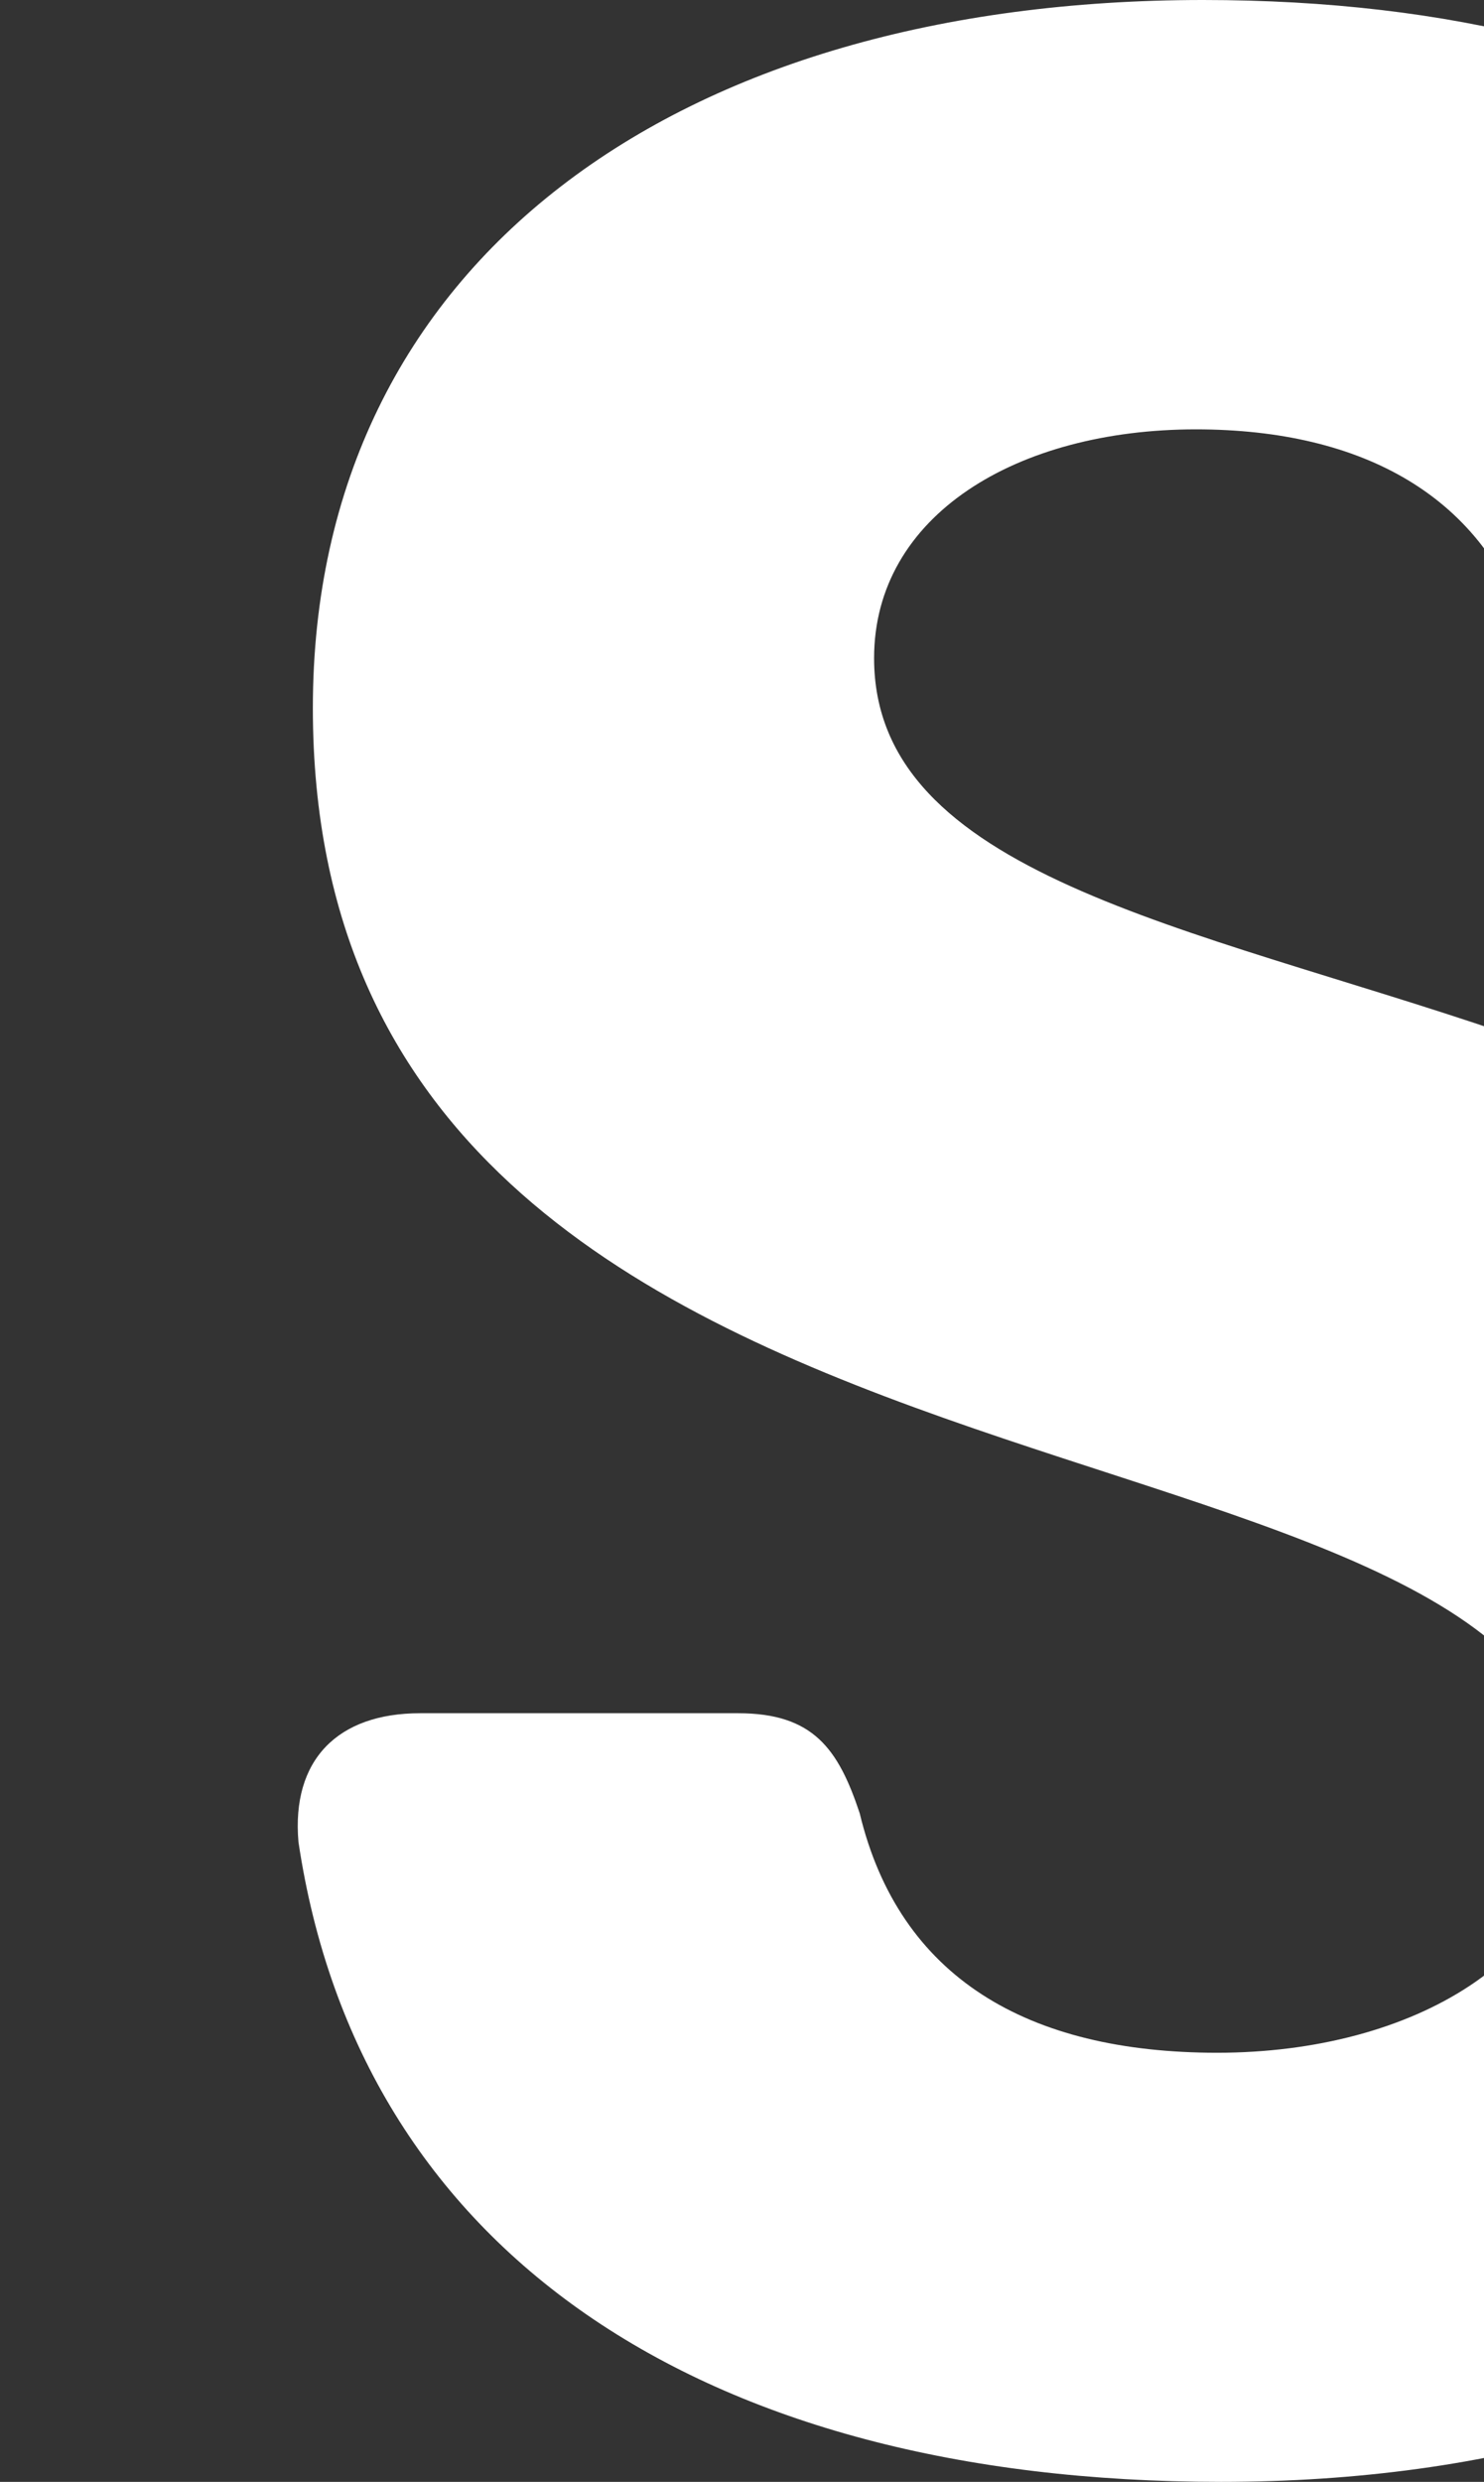<svg width="445" height="744" viewBox="0 0 445 744" fill="none" xmlns="http://www.w3.org/2000/svg">
<rect x="0" y="0" width="445" height="744" fill="#333333" stroke="none"/>
<g clip-path="url(#clip0_524_3617)">
<path d="M3035.48 12.871H2572.33C2548.75 12.871 2535.88 25.742 2535.88 50.369V122.165C2535.88 145.75 2548.75 158.621 2572.33 158.621H2725.67V693.557C2725.67 718.183 2738.54 731.055 2763.17 731.055H2846.8C2870.38 731.055 2884.3 718.183 2884.3 693.557V158.621H3035.48C3059.06 158.621 3072.98 145.75 3072.98 122.165V50.369C3073.05 25.742 3059.06 12.871 3035.48 12.871ZM2353.67 12.871H1975.26C1951.68 12.871 1937.77 25.742 1937.77 50.369V693.631C1937.77 718.258 1951.68 731.129 1975.26 731.129H2058.89C2082.48 731.129 2096.39 718.258 2096.39 693.631V463.14H2303.3C2326.88 463.14 2340.8 450.269 2340.8 426.684V353.772C2340.8 330.187 2326.88 317.316 2303.3 317.316H2096.39V158.695H2353.67C2377.25 158.695 2391.17 145.824 2391.17 122.239V50.369C2391.17 25.742 2377.25 12.871 2353.67 12.871ZM1600.06 731.129H1683.69C1707.27 731.129 1721.19 718.258 1721.19 693.631V50.369C1721.19 25.742 1707.27 12.871 1683.69 12.871H1600.06C1576.48 12.871 1562.56 25.742 1562.56 50.369V693.631C1562.49 718.258 1576.48 731.129 1600.06 731.129ZM1313.84 12.871H1229.17C1205.59 12.871 1192.72 25.742 1192.72 50.369V295.889H969.736V50.369C969.736 25.742 955.823 12.871 932.238 12.871H848.611C825.026 12.871 811.113 25.742 811.113 50.369V693.631C811.113 718.258 825.026 731.129 848.611 731.129H932.238C955.823 731.129 969.736 718.258 969.736 693.631V441.713H1192.72V693.631C1192.72 718.258 1205.59 731.129 1229.17 731.129H1313.84C1337.43 731.129 1350.3 718.258 1350.3 693.631V50.369C1350.22 25.742 1337.43 12.871 1313.84 12.871ZM366.121 744C531.217 744 639.47 659.333 639.47 523.181C639.47 258.391 262.109 326.988 262.109 197.309C262.109 154.455 304.964 128.712 358.607 128.712C408.976 128.712 445.433 149.098 458.304 190.911C463.661 206.981 472.217 217.695 493.719 217.695H588.059C611.645 217.695 626.674 204.823 623.474 180.197C606.288 64.356 509.79 0 360.765 0C203.183 0 93.814 78.269 93.814 212.263C93.814 471.696 472.217 410.614 472.217 541.409C472.217 586.421 424.005 615.363 365.005 615.363C308.163 615.363 269.623 592.819 257.794 543.567C251.395 524.297 243.881 513.583 221.337 513.583H125.955C101.329 513.583 87.341 527.496 89.499 552.197C107.727 674.287 209.582 744 366.121 744Z" fill="white"/>
</g>
<defs>
<clipPath id="clip0_524_3617">
<rect width="3005.8" height="744" fill="white" transform="translate(89.281 0)"/>
</clipPath>
</defs>
</svg>
